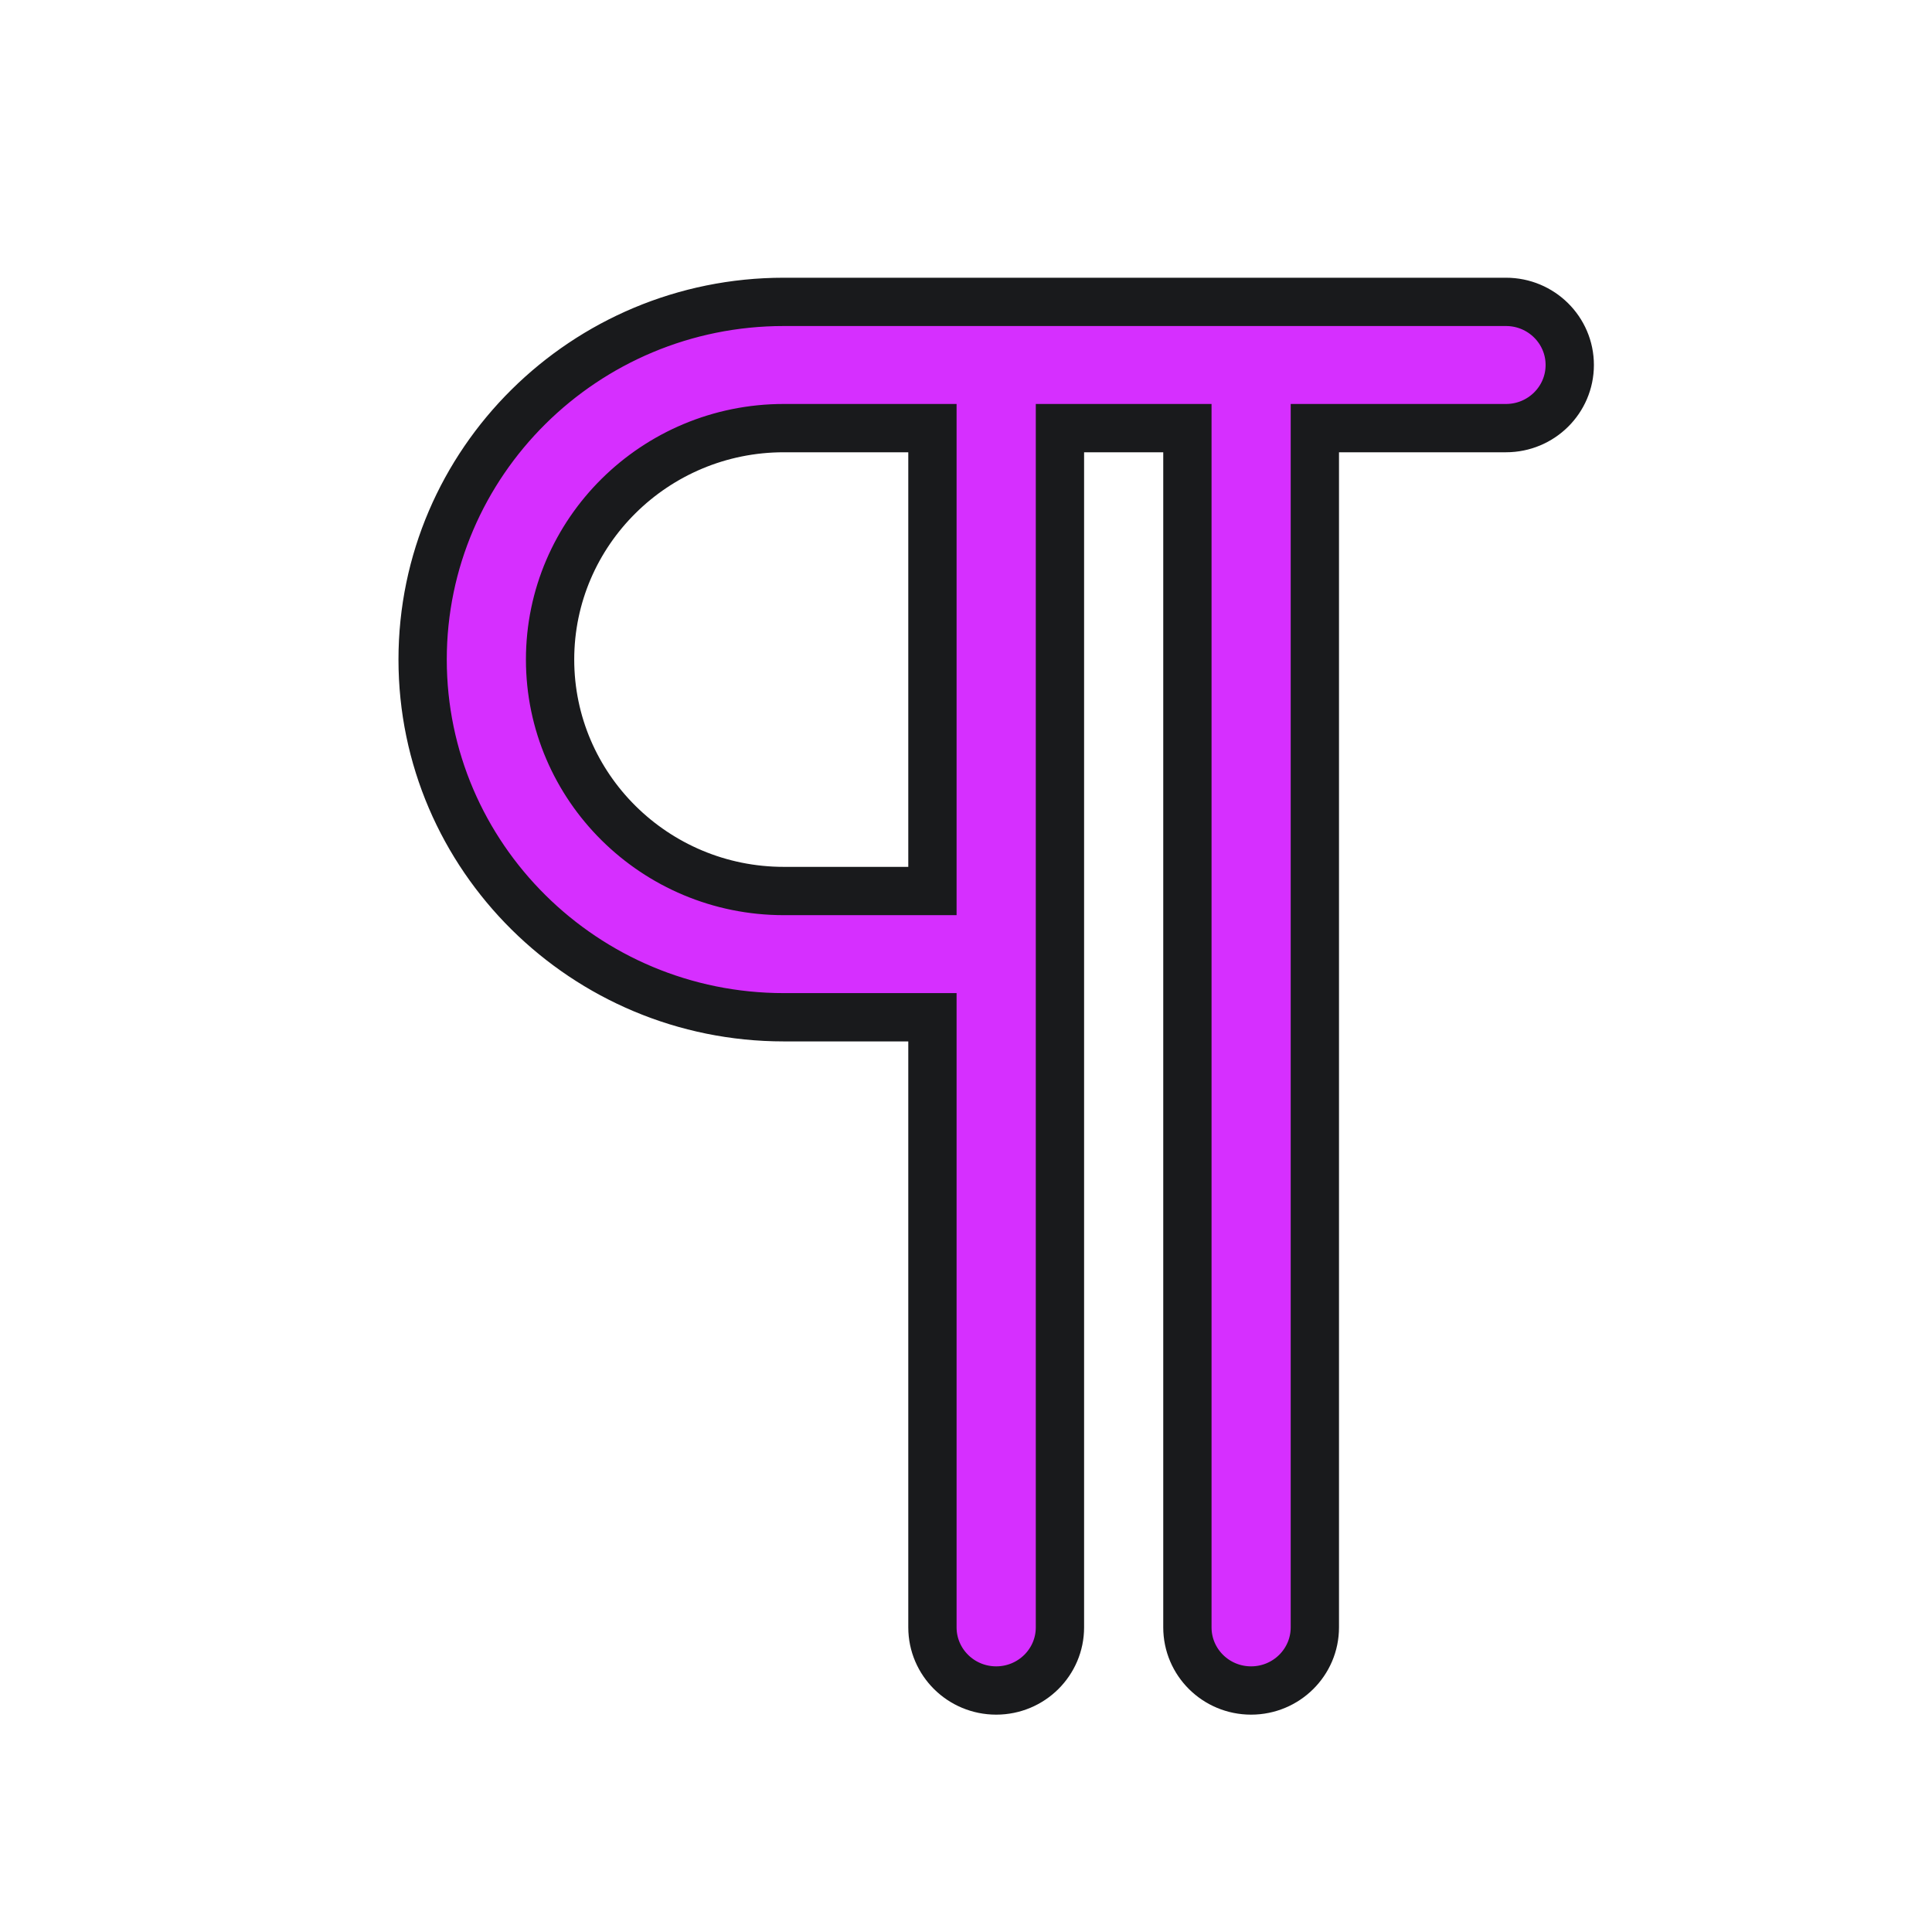 <svg width="32" height="32" viewBox="0 0 32 32" fill="none" xmlns="http://www.w3.org/2000/svg">
<path d="M24.944 5H16.5H12.982C9.683 5 7 7.658 7 10.924C7 14.191 9.683 16.849 12.982 16.849H15.444V26.954C15.444 27.532 15.917 28 16.5 28C17.083 28 17.556 27.532 17.556 26.954V15.803V7.091H19.667V26.954C19.667 27.532 20.139 28 20.722 28C21.305 28 21.778 27.532 21.778 26.954V7.091H24.944C25.527 7.091 26 6.623 26 6.045C26 5.468 25.527 5 24.944 5ZM12.982 14.758C10.847 14.758 9.111 13.038 9.111 10.924C9.111 8.811 10.847 7.091 12.982 7.091H15.444V14.758H12.982Z" fill="#D62FFF" stroke="#191A1C" stroke-width="0.8"/>
</svg>
